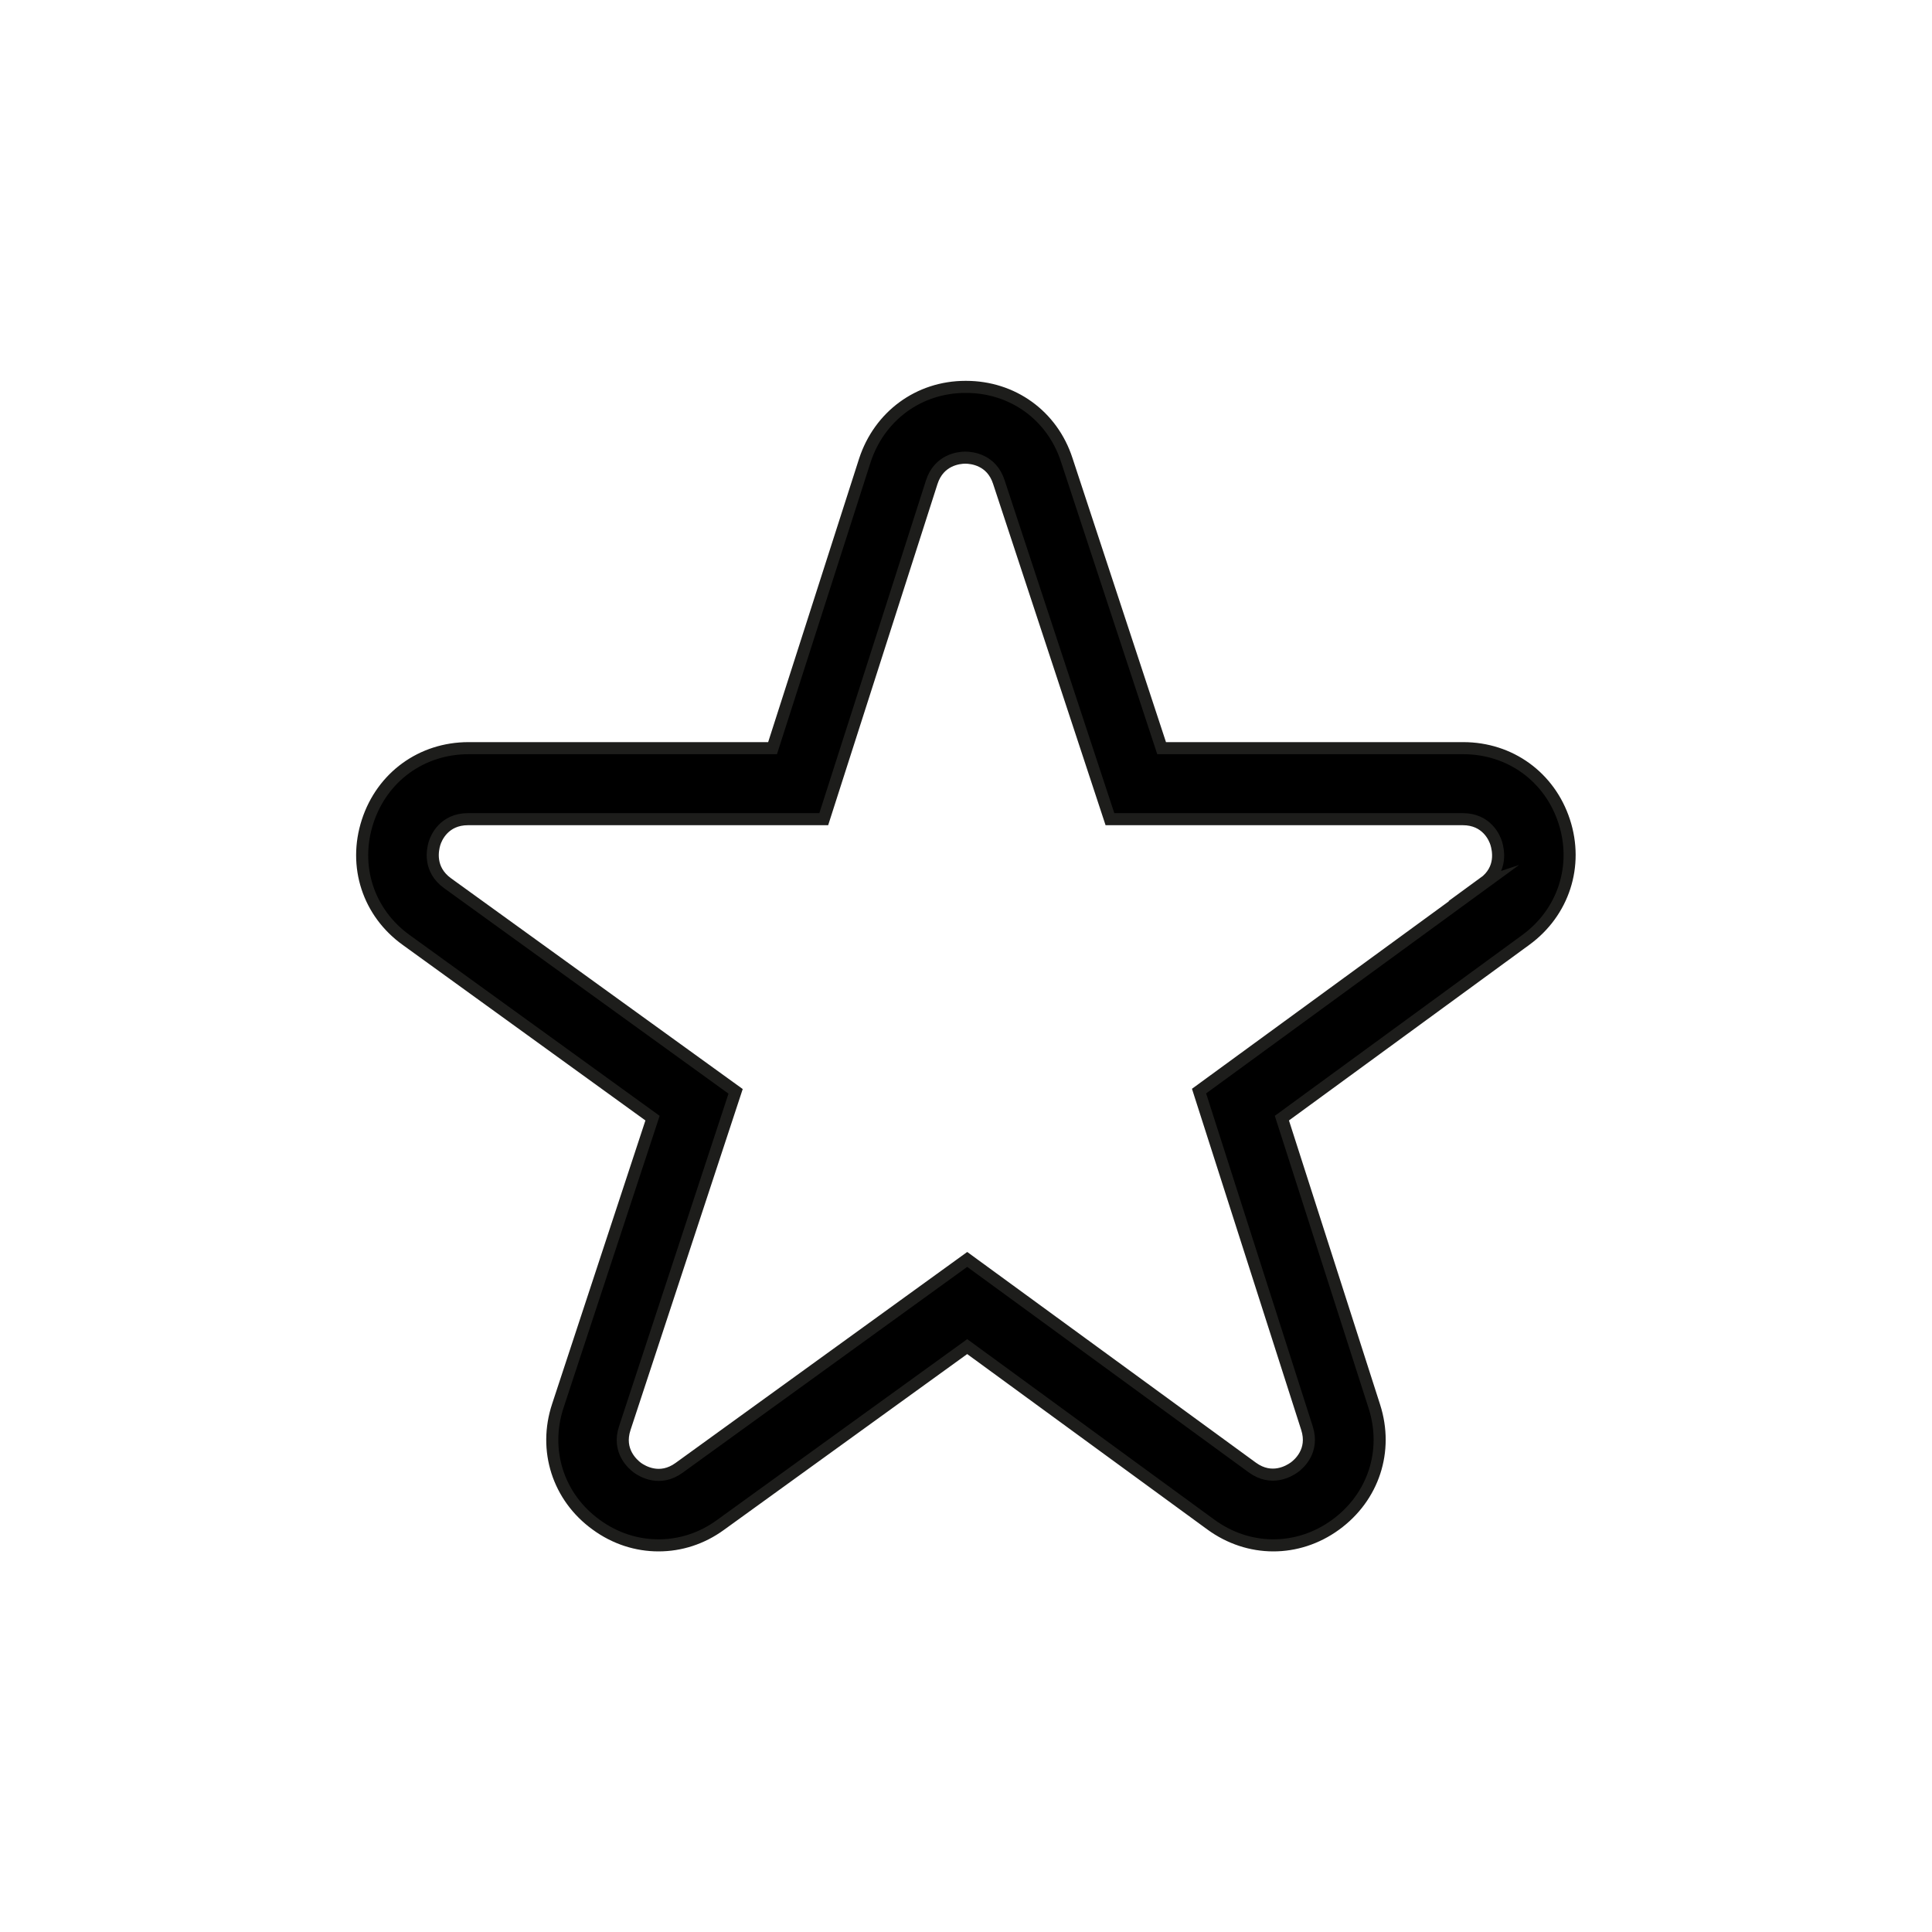 <?xml version="1.0" encoding="UTF-8"?><svg id="Vrstva_1" xmlns="http://www.w3.org/2000/svg" viewBox="0 0 80 80"><defs><style>.cls-1{stroke:#1d1d1b;stroke-miterlimit:10;stroke-width:.5px;}</style></defs><path class="cls-1" d="m64.77,34.01c-.6-1.84-2.24-3.03-4.18-3.03h-12.49l-3.93-11.94c-.6-1.84-2.24-3.02-4.17-3.02,0,0-.01,0-.02,0-1.94,0-3.57,1.21-4.17,3.05l-3.82,11.91h-12.59c-1.94,0-3.58,1.19-4.18,3.04-.6,1.85.03,3.78,1.61,4.91l10.19,7.37-3.92,11.91c-.61,1.84.01,3.78,1.58,4.92.79.58,1.69.86,2.59.86.9,0,1.79-.28,2.57-.85l10.21-7.38,10.09,7.37c1.56,1.14,3.59,1.15,5.16.01s2.2-3.06,1.61-4.9l-3.83-11.94,10.1-7.38c1.56-1.14,2.19-3.07,1.59-4.91h0Zm-3.31,2.55l-11.81,8.62,4.47,13.96c.3.94-.34,1.49-.54,1.63s-.92.58-1.72,0l-11.81-8.62-11.93,8.63c-.8.58-1.52.14-1.72,0-.2-.15-.84-.7-.53-1.64l4.59-13.95-11.93-8.62c-.8-.58-.61-1.4-.54-1.64s.4-1.01,1.39-1.01h14.73l4.47-13.95c.3-.94,1.14-1.02,1.39-1.02h0c.26,0,1.09.08,1.39,1.01l4.6,13.96h14.61c.99,0,1.32.77,1.39,1.01s.27,1.06-.53,1.64h0Z"/></svg>